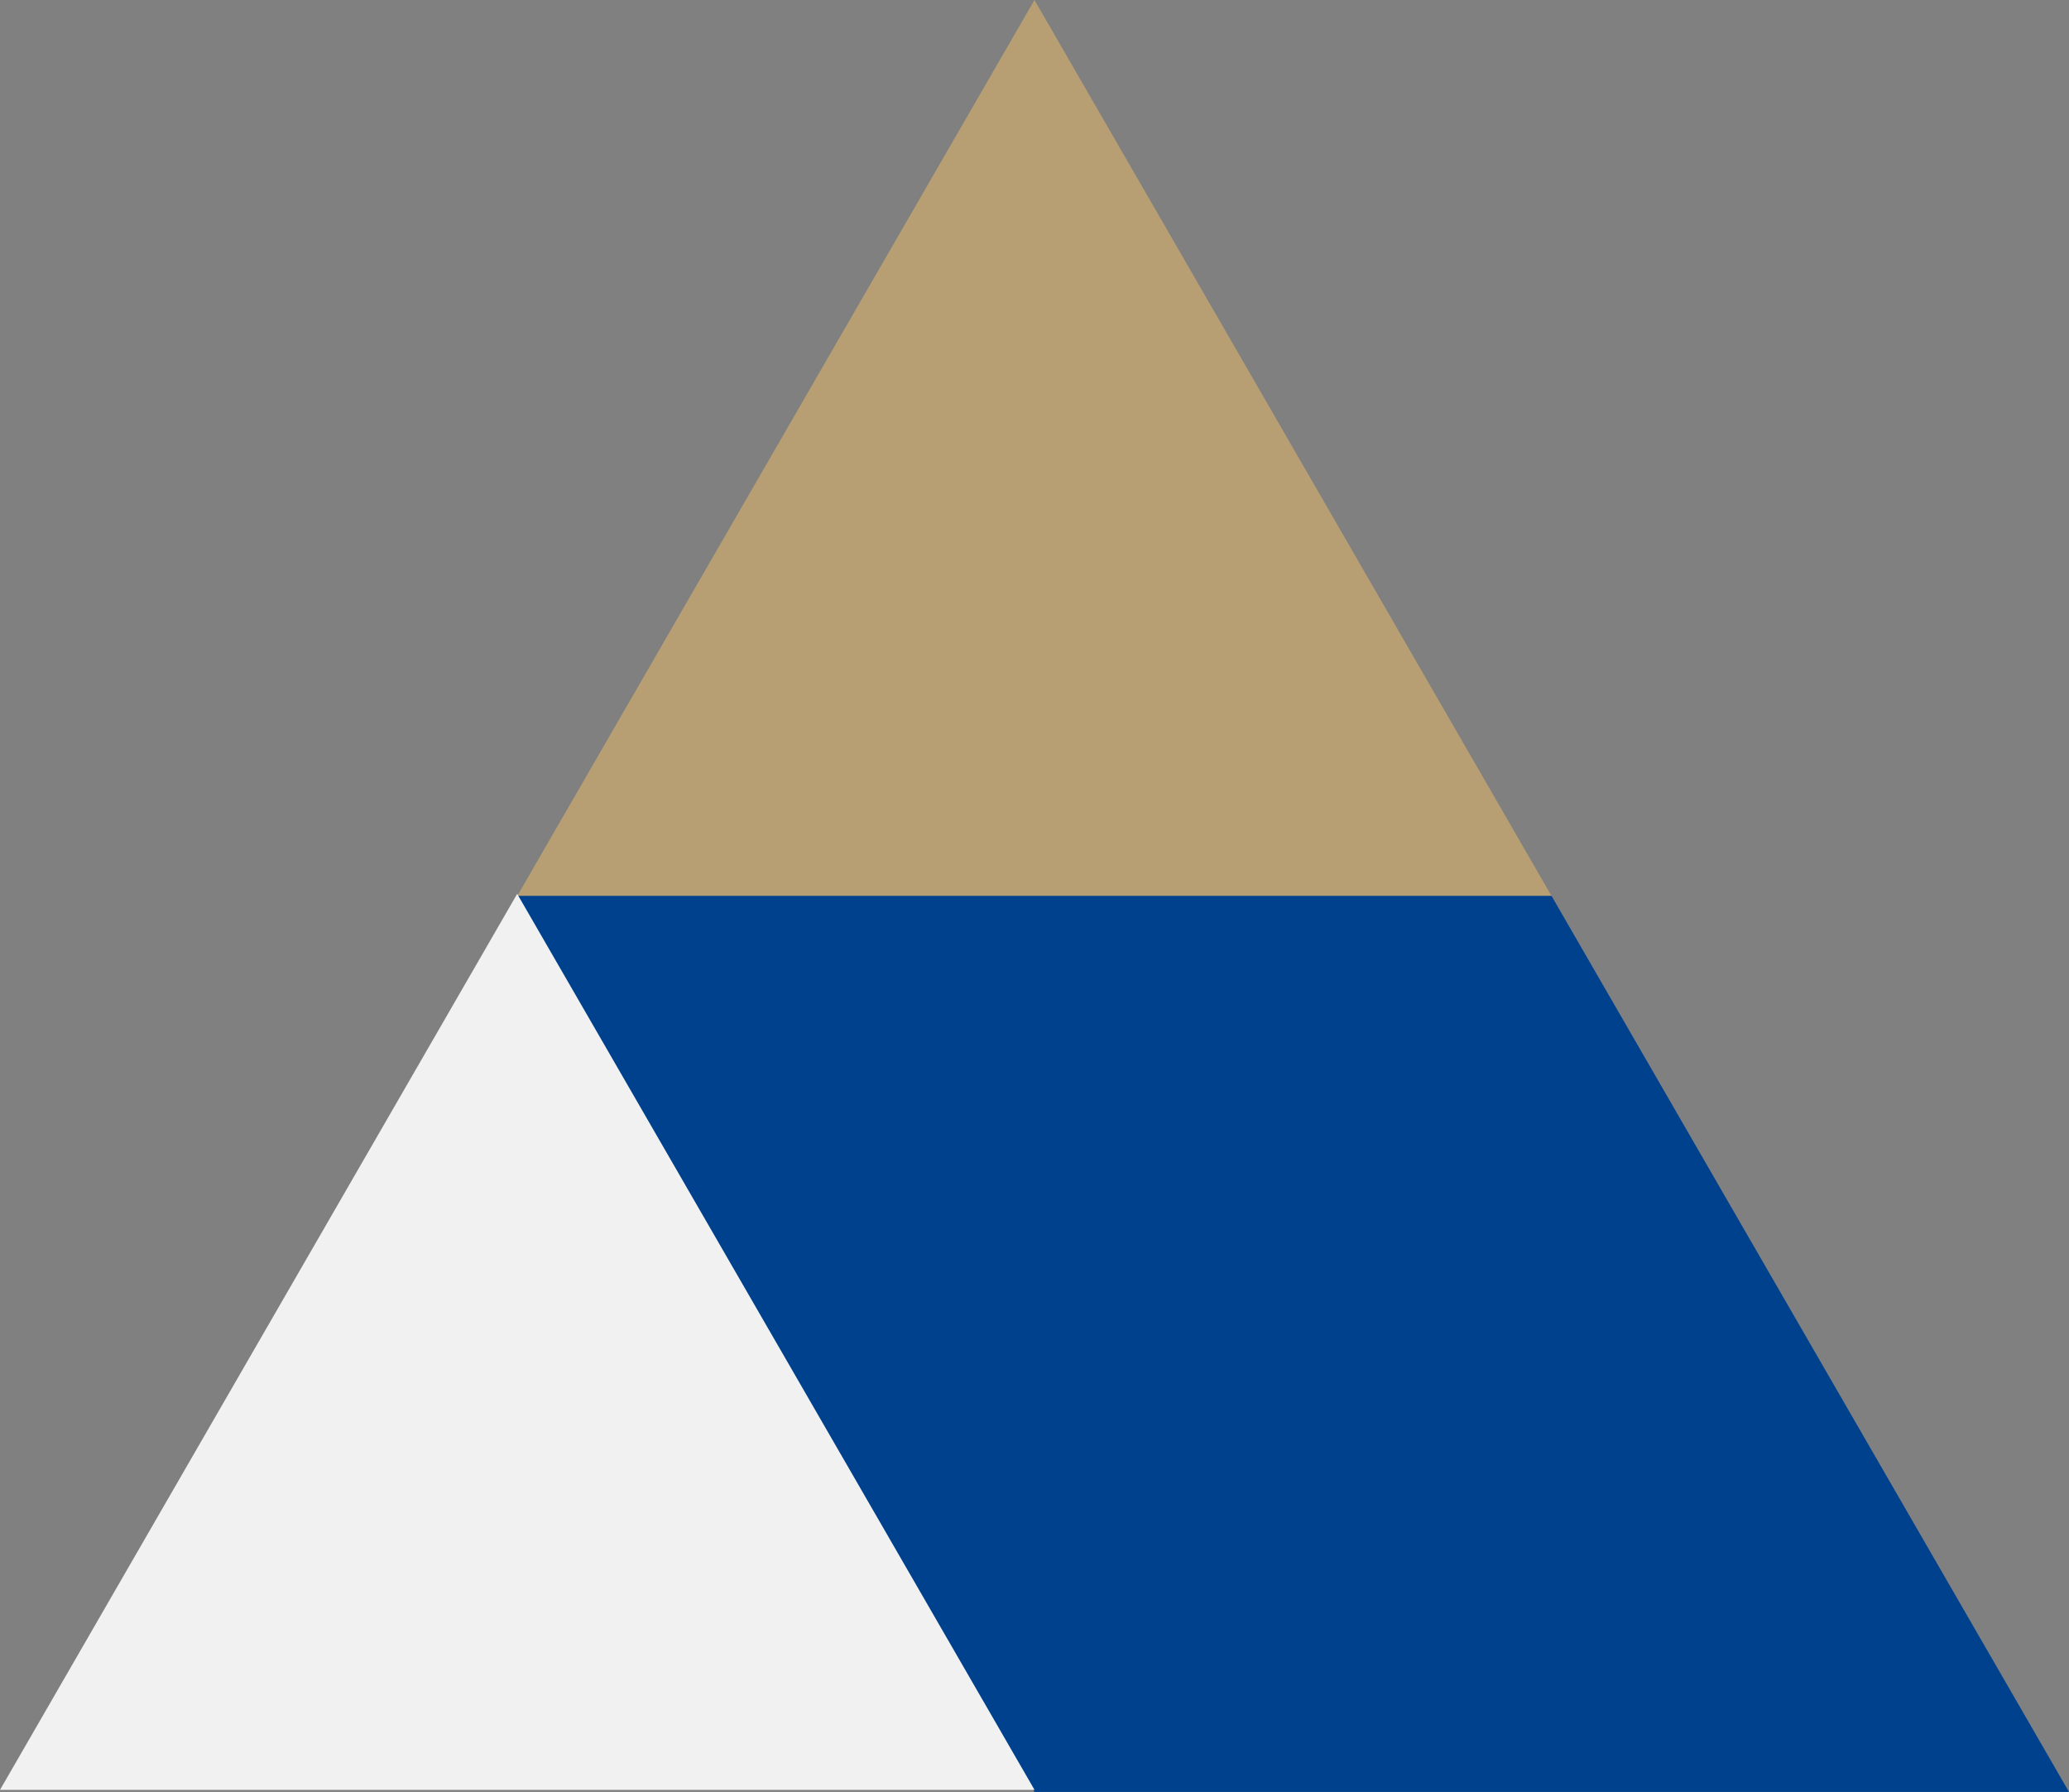 <svg xmlns="http://www.w3.org/2000/svg" width="514.067" height="445.168" viewBox="0 0 514.067 445.168">
  <rect x="0" y="0" width="514.067" height="445.168" fill="#808080" stroke="none"/>
  <g id="Group_6010" data-name="Group 6010" transform="translate(-124.138)">
    <path id="Path_32" data-name="Path 32" d="M222.566,256.971V0L0,128.468Z" transform="translate(509.63 0) rotate(90)" fill="#b89f73"/>
    <path id="Path_33" data-name="Path 33" d="M0,128.574,74.188,85.728,222.6,0V257.043L0,385.582Z" transform="translate(638.205 222.566) rotate(90)" fill="#00418d"/>
    <path id="Path_39" data-name="Path 39" d="M222.6,257.043V0L0,128.539Z" transform="translate(381.181 222.058) rotate(90)" fill="#f1f1f1"/>
  </g>
</svg>
